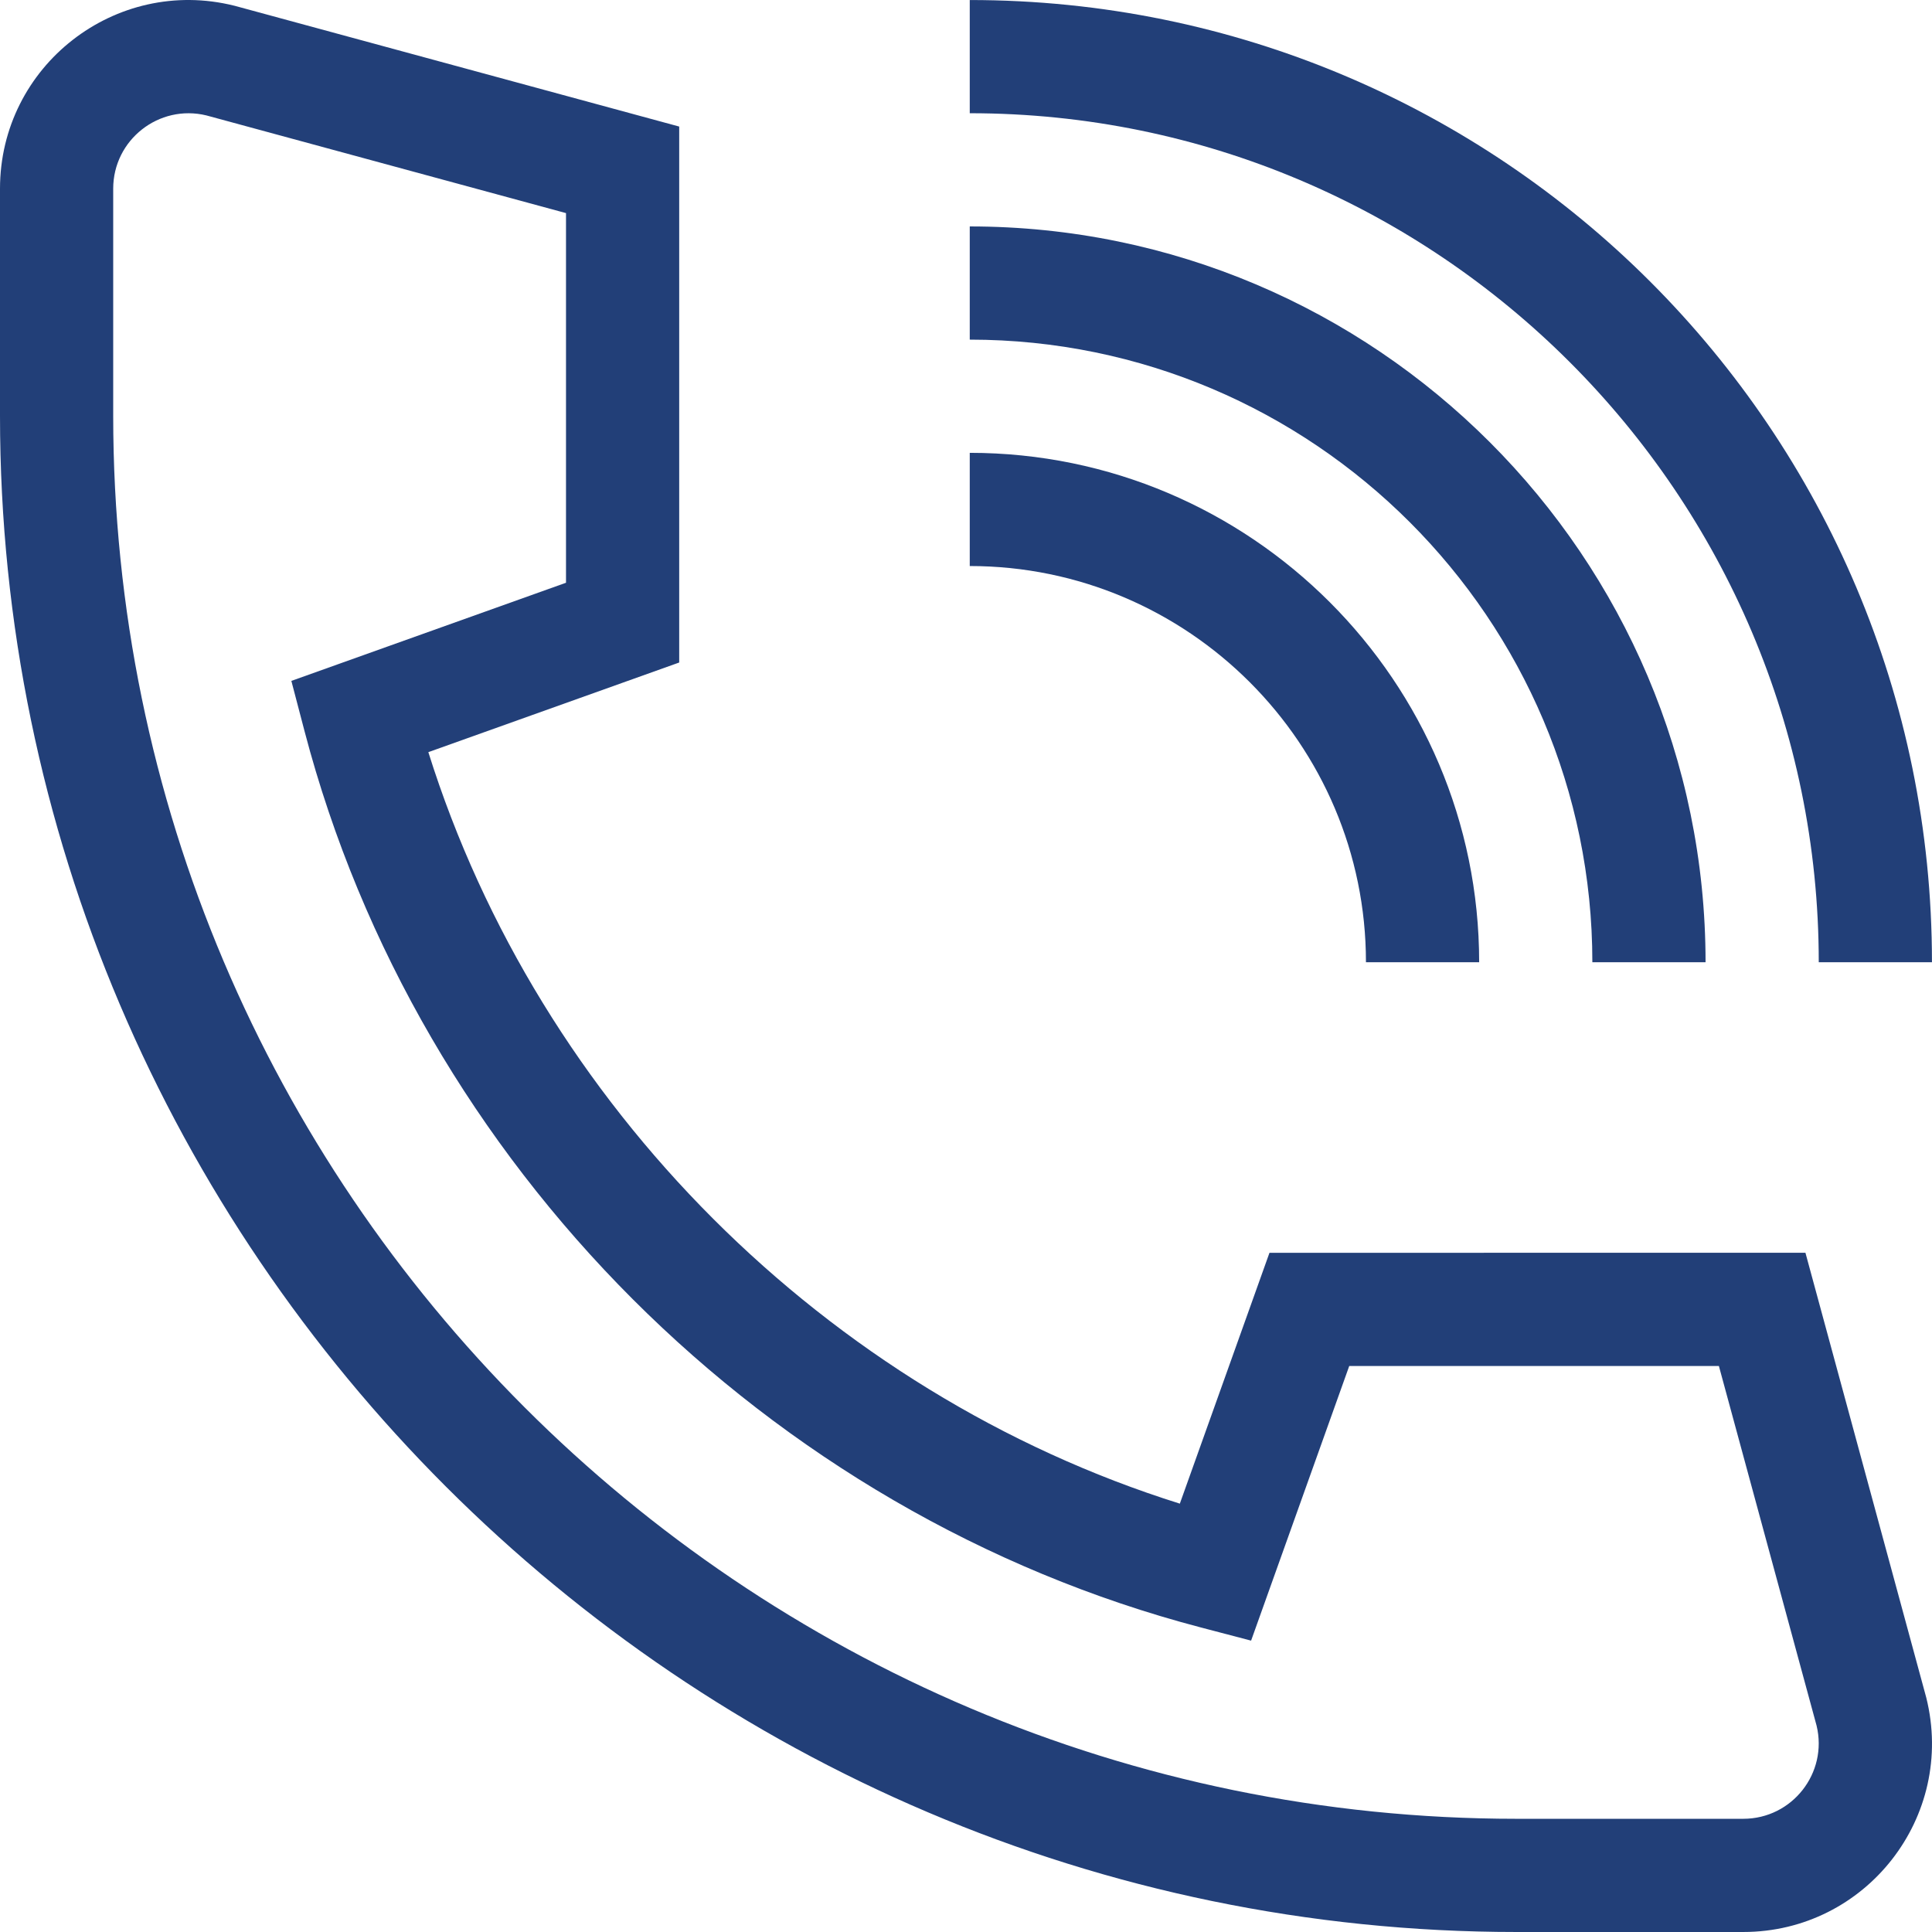 <?xml version="1.0" encoding="UTF-8"?> <svg xmlns="http://www.w3.org/2000/svg" xmlns:xlink="http://www.w3.org/1999/xlink" id="Capa_1" x="0px" y="0px" viewBox="0 0 512.001 512.001" style="enable-background:new 0 0 512.001 512.001;" xml:space="preserve" width="512px" height="512px"><g><g> <g> <path d="M510.482,449.89l-32.02-117.888H336.425l-23.756,66.481c-93.607-29.37-169.784-105.545-199.154-199.154l66.481-23.756 V33.539L62.403,1.594l-0.294-0.076C30.577-6.364,0,17.459,0,50.01v60.147c0,220.95,181.099,401.842,401.841,401.842h60.148 C494.489,511.999,518.377,481.471,510.482,449.89z M461.988,482H401.84C196.807,482,29.999,315.192,29.999,110.158V50.01 c0-12.962,12.137-22.48,24.707-19.42l95.291,25.886v97.96l-72.784,26.009l3.487,13.301 c30.104,114.845,122.641,207.431,237.553,237.553l13.301,3.487l26.009-72.784h97.96l25.886,95.291 C484.466,469.864,474.951,482,461.988,482z" data-original="#000000" class="active-path" data-old_color="#000000" fill="#223F78"></path> </g> </g><g> <g> <path d="M256.995,0.008v29.999c124.063,0,224.996,100.933,224.996,224.996h29.999C511.991,114.075,397.943,0.008,256.995,0.008z" data-original="#000000" class="active-path" data-old_color="#000000" fill="#223F78"></path> </g> </g><g> <g> <path d="M256.995,60.007v29.999c90.979,0,164.997,74.018,164.997,164.997h29.999C451.992,147.483,364.517,60.007,256.995,60.007z" data-original="#000000" class="active-path" data-old_color="#000000" fill="#223F78"></path> </g> </g><g> <g> <path d="M256.995,120.006v29.999c57.896,0,104.998,47.102,104.998,104.998h29.999 C391.993,180.566,331.433,120.006,256.995,120.006z" data-original="#000000" class="active-path" data-old_color="#000000" fill="#223F78"></path> </g> </g></g> </svg> 